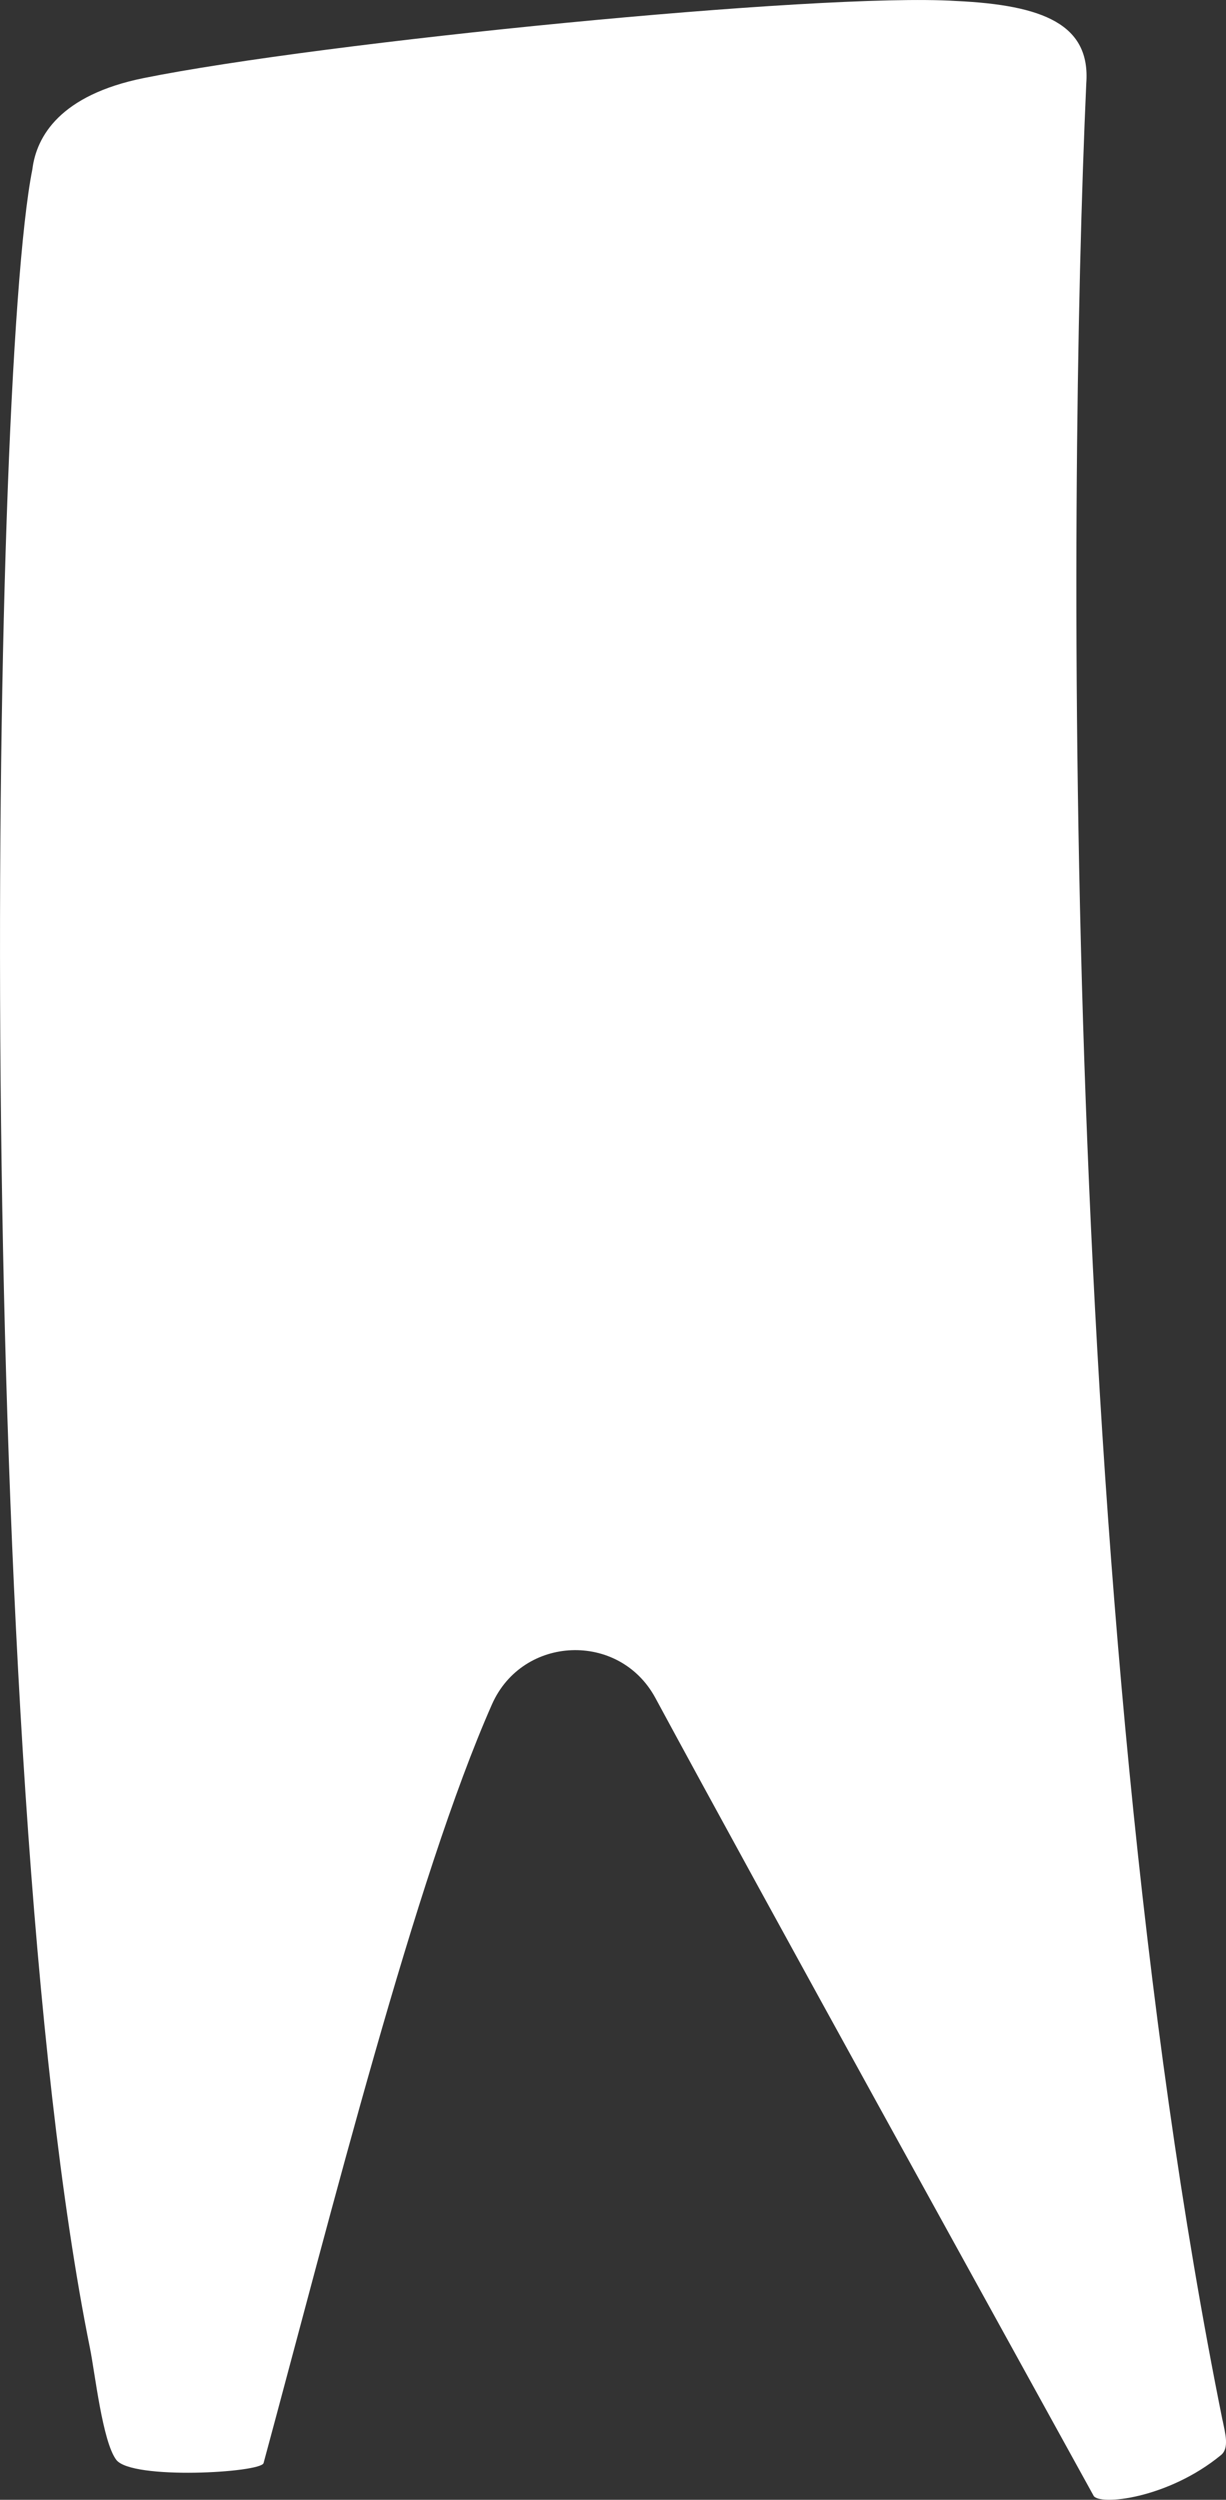 <?xml version="1.0" encoding="UTF-8"?>
<svg id="Layer_2" data-name="Layer 2" xmlns="http://www.w3.org/2000/svg" viewBox="0 0 261.04 532.17">
  <rect x="0" y="0" width="261.04" height="532.17" fill="#333333" stroke="none"/>
  <defs>
    <style>
      .cls-1 {
        fill: #fff;
      }
    </style>
  </defs>
  <g id="kylie_alexx_studio_White" data-name="kylie alexx studio White">
    <path class="cls-1" d="m260.32,515.28c.54,2.68,1.47,5.87-.34,7.36-11.35,9.33-25.96,10.81-27.14,8.65-20.24-36.76-69.06-124.99-93.3-169.83-7.67-14.18-28.27-13.37-34.79,1.37-16.33,36.93-34.08,107.7-48.63,161.52-.55,2.05-28.09,3.64-31.37-.7-2.93-3.88-4.54-18.56-5.58-23.7C-5.81,376.26-2.29,81.86,6.89,36.06c.87-7.11,6.01-15.86,23.72-19.44C68.25,9.02,174.39-1.61,203.56.21c18.61.87,28.66,5.01,27.73,17.53-3.98,88.69-5.97,324.22,29.02,497.55Z"/>
  </g>
</svg>